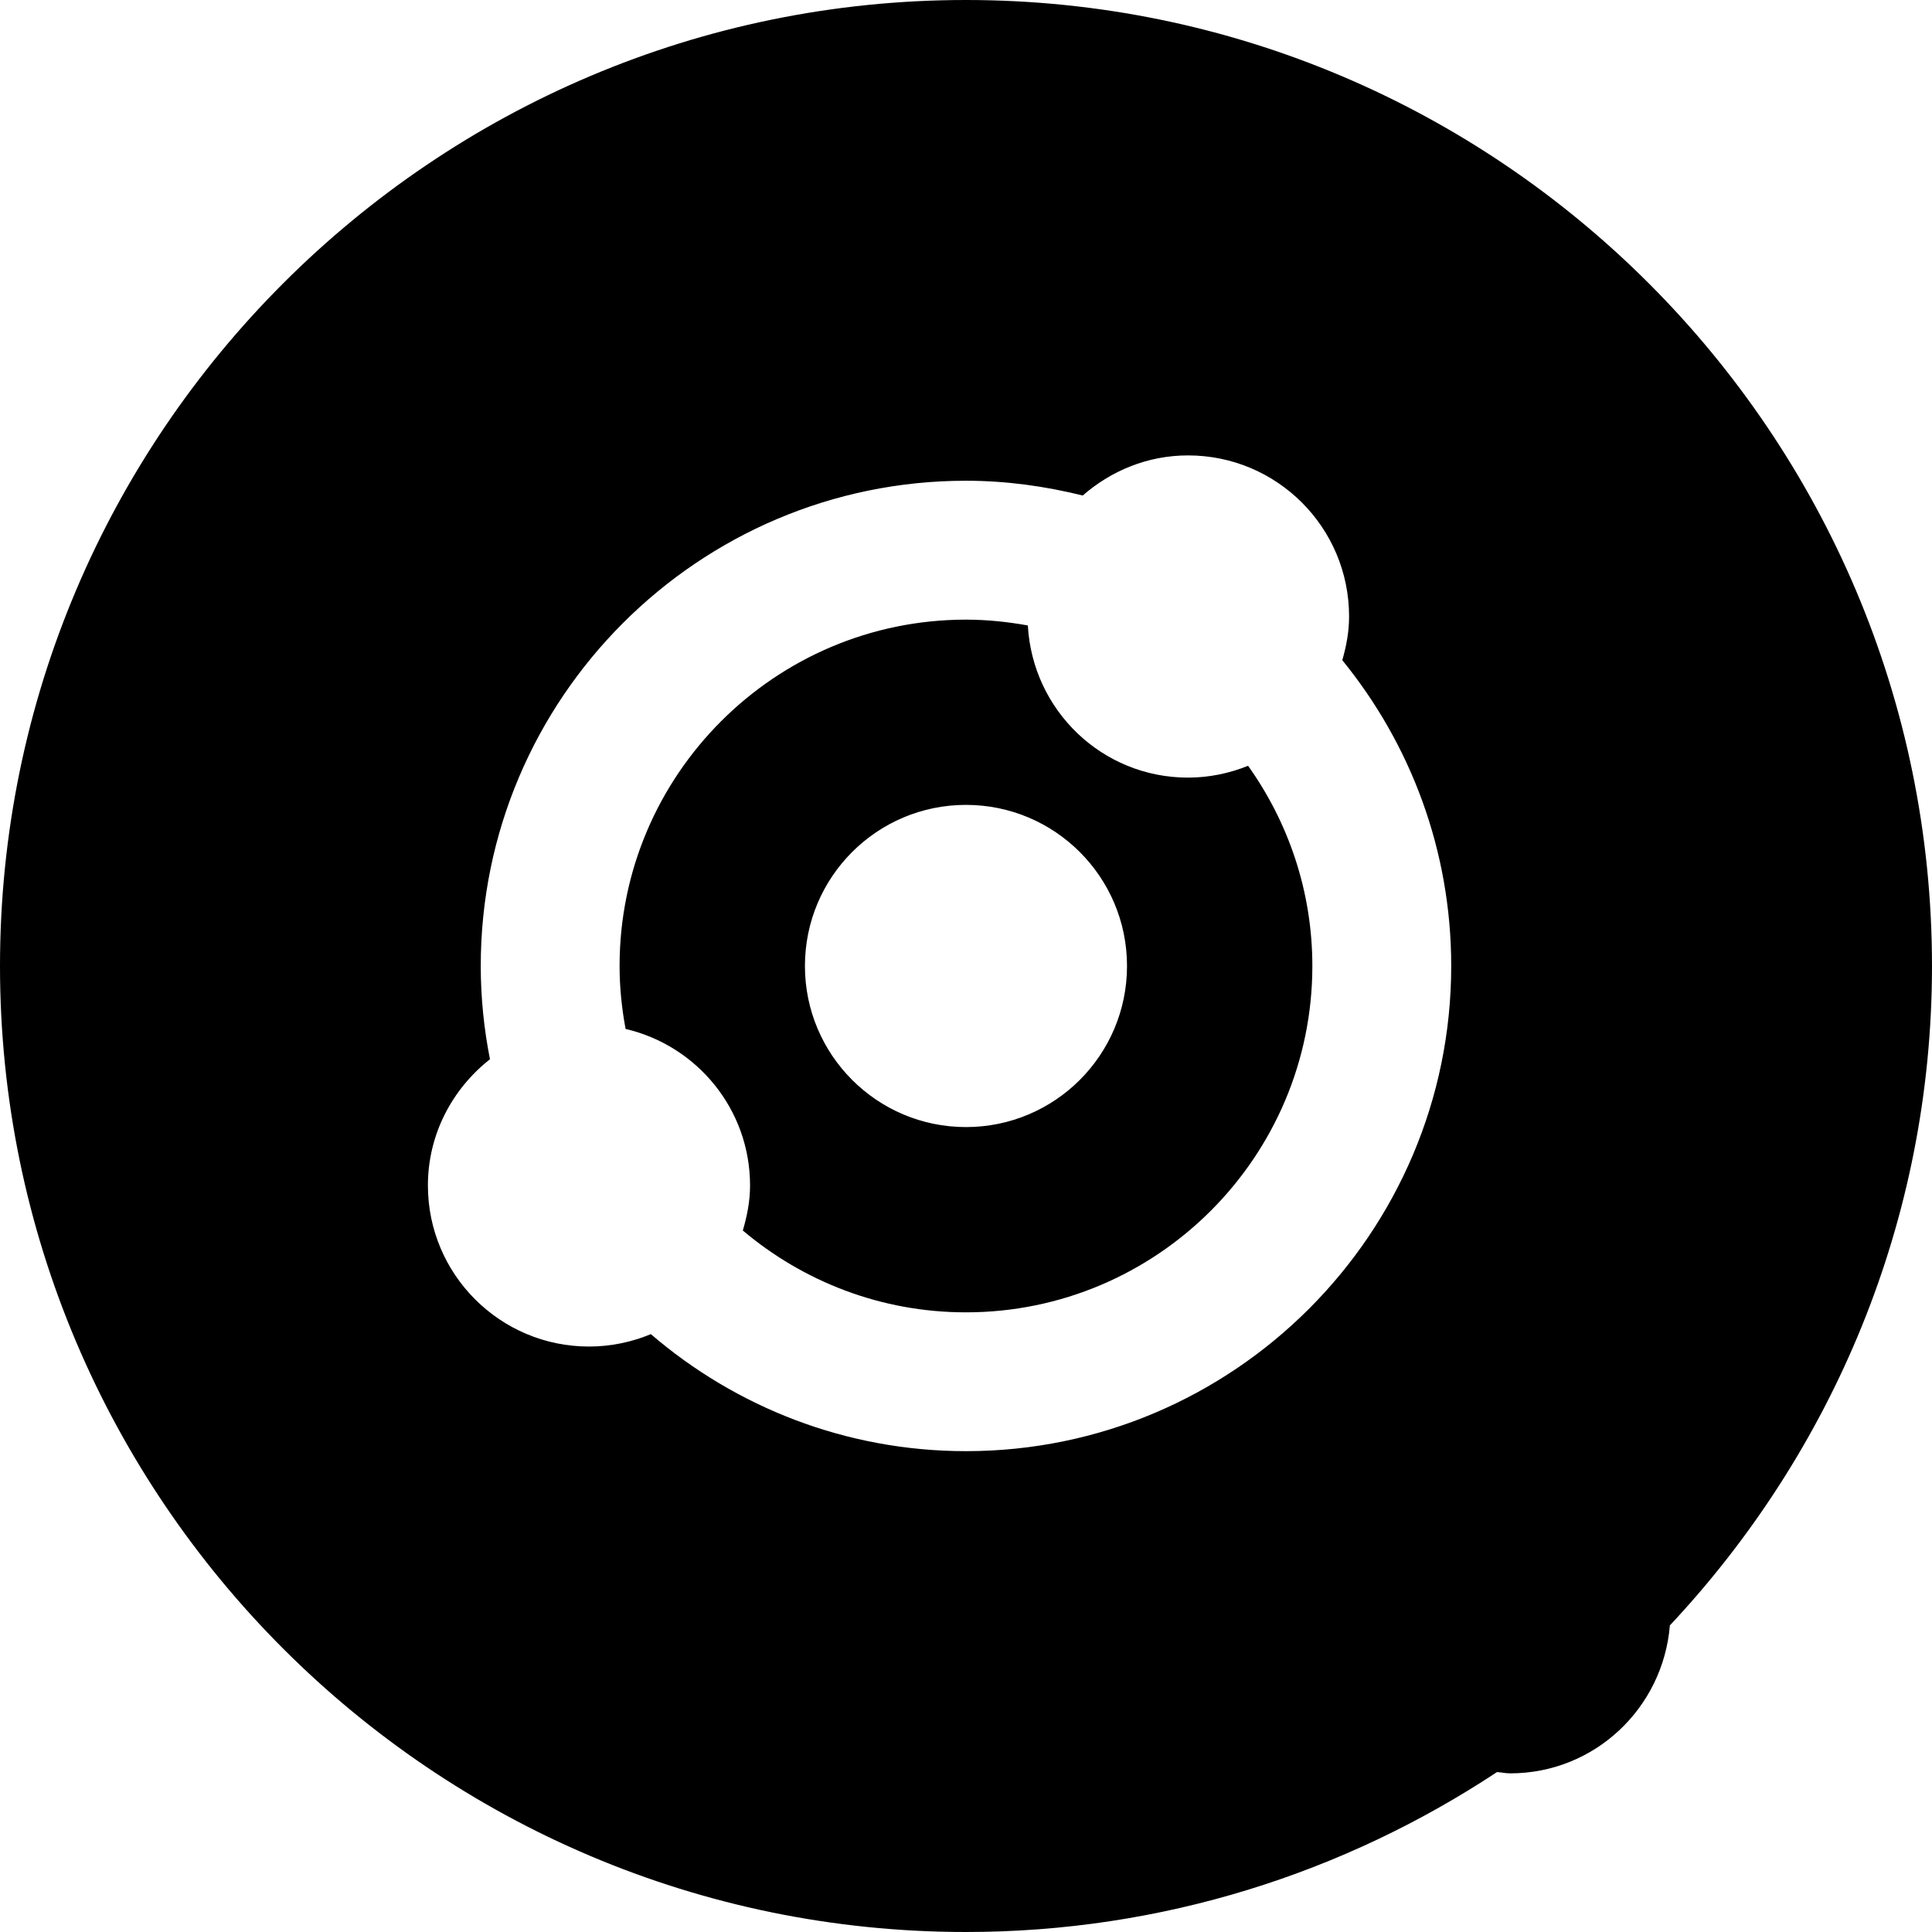 <?xml version="1.0" encoding="iso-8859-1"?>
<!-- Generator: Adobe Illustrator 16.0.0, SVG Export Plug-In . SVG Version: 6.00 Build 0)  -->
<!DOCTYPE svg PUBLIC "-//W3C//DTD SVG 1.1//EN" "http://www.w3.org/Graphics/SVG/1.1/DTD/svg11.dtd">
<svg version="1.1" id="Capa_1" xmlns="http://www.w3.org/2000/svg" xmlns:xlink="http://www.w3.org/1999/xlink" x="0px" y="0px"
	 width="345.09px" height="345.09px" viewBox="0 0 345.09 345.09" style="enable-background:new 0 0 345.09 345.09;"
	 xml:space="preserve">
<g>
	<g>
		<path d="M212.197,138.896c-15.348,0-27.766-12.04-28.606-27.178c-3.603-0.646-7.275-1.039-11.052-1.039
			c-34.113,0-61.871,27.748-61.871,61.861c0,3.855,0.394,7.597,1.075,11.248c12.718,2.966,22.23,14.327,22.23,27.964
			c0,2.81-0.535,5.464-1.291,8.04c10.785,9.104,24.683,14.616,39.851,14.616c34.116,0,61.876-27.749,61.876-61.868
			c0-13.327-4.281-25.652-11.48-35.758C219.607,138.122,216.005,138.896,212.197,138.896z M172.539,201.316
			c-15.883,0-28.763-12.887-28.763-28.775c0-15.895,12.88-28.774,28.763-28.774c15.88,0,28.766,12.88,28.766,28.774
			C201.305,188.442,188.419,201.316,172.539,201.316z"/>
		<path d="M172.539,0C77.402,0,0,77.407,0,172.541C0,267.682,77.402,345.09,172.539,345.09c35.035,0,67.604-10.562,94.86-28.571
			c0.781,0.065,1.537,0.234,2.342,0.234c15.078,0,27.316-11.649,28.529-26.428c28.943-30.87,46.819-72.237,46.819-117.784
			C345.084,77.407,267.676,0,172.539,0z M172.539,259.203c-21.479,0-41.136-7.896-56.286-20.903
			c-3.396,1.411-7.134,2.216-11.046,2.216c-15.889,0-28.775-12.887-28.775-28.775c0-9.175,4.39-17.275,11.085-22.541
			c-1.063-5.398-1.646-10.953-1.646-16.658c0-47.804,38.884-86.673,86.667-86.673c7.196,0,14.156,0.979,20.857,2.639
			c5.05-4.405,11.571-7.164,18.813-7.164c15.889,0,28.763,12.88,28.763,28.775c0,2.726-0.492,5.302-1.213,7.803
			c12.153,14.919,19.455,33.918,19.455,54.619C259.209,220.328,220.328,259.203,172.539,259.203z"/>
	</g>
</g>
<g>
</g>
<g>
</g>
<g>
</g>
<g>
</g>
<g>
</g>
<g>
</g>
<g>
</g>
<g>
</g>
<g>
</g>
<g>
</g>
<g>
</g>
<g>
</g>
<g>
</g>
<g>
</g>
<g>
</g>
</svg>
